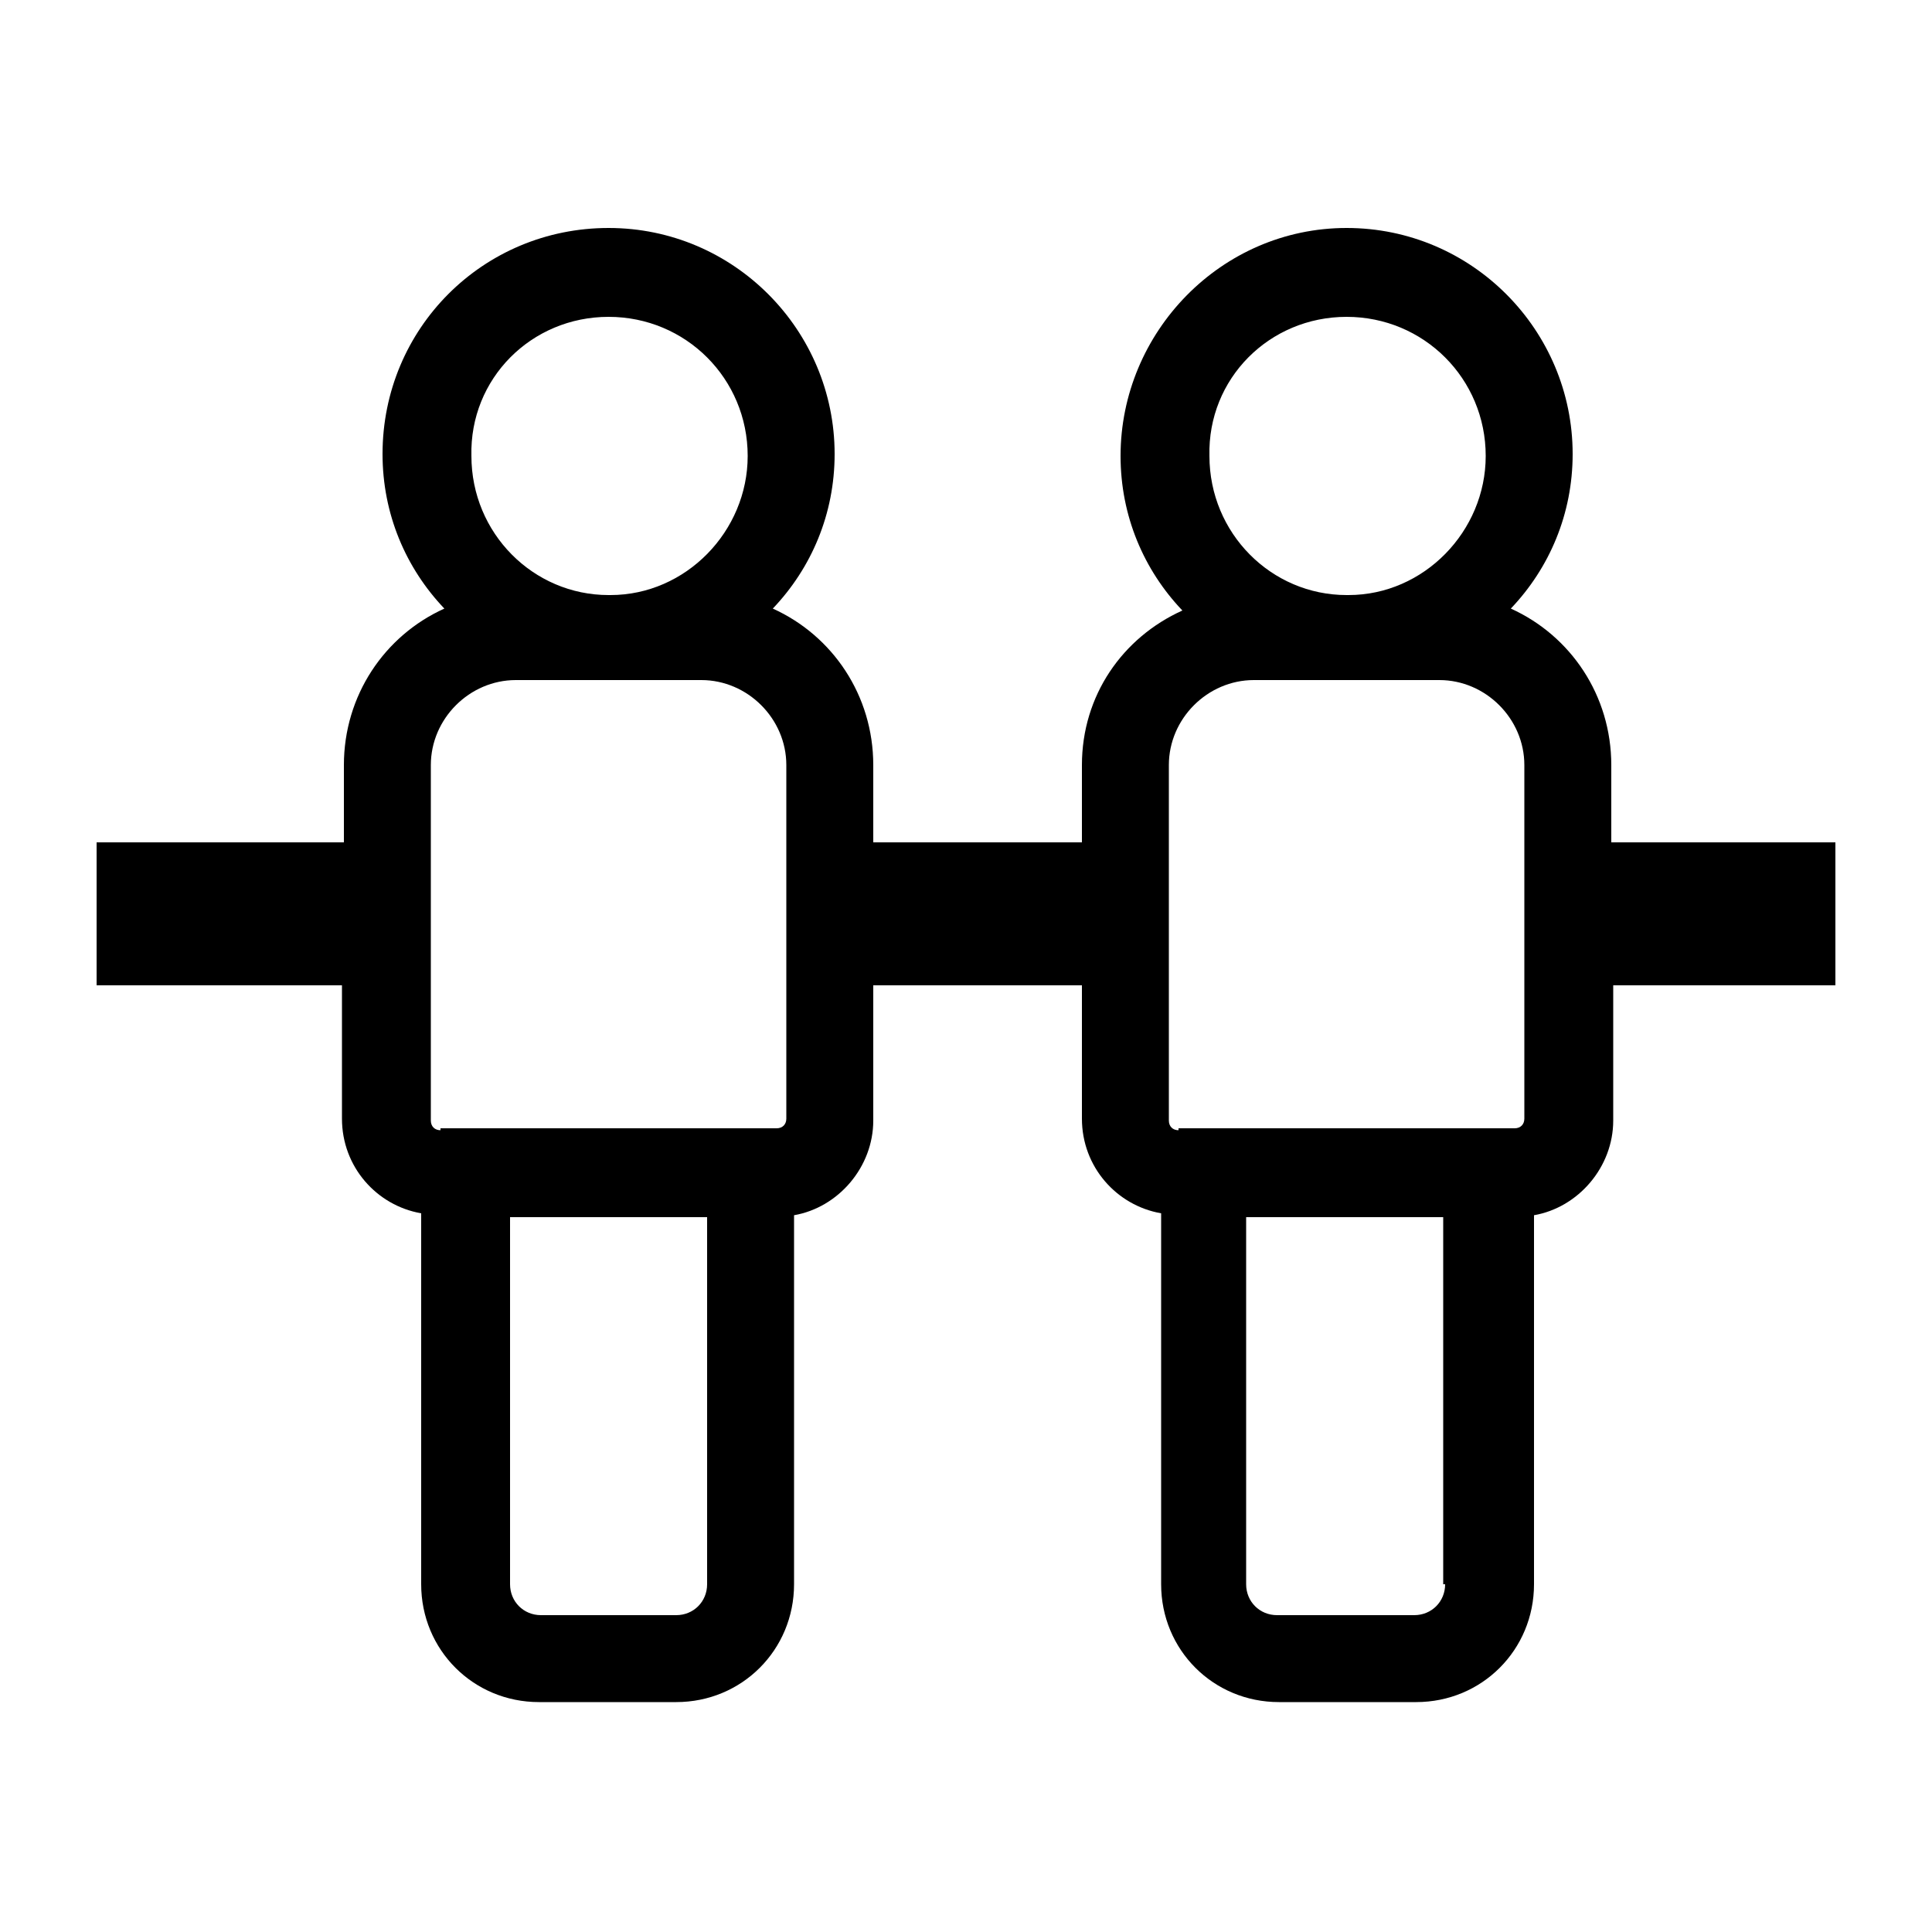 <svg xmlns="http://www.w3.org/2000/svg" viewBox="0 0 100 100"><style></style><path d="M95 43.6H83.4v-4c0-3.6-2.1-6.7-5.2-8.1 2-2.1 3.2-4.9 3.2-8 0-6.4-5.2-11.7-11.7-11.7S58 17.2 58 23.6c0 3.1 1.2 5.9 3.2 8-3.1 1.4-5.2 4.4-5.2 8v4H45.2v-4c0-3.6-2.1-6.7-5.2-8.1 2-2.1 3.2-4.9 3.2-8 0-6.4-5.2-11.7-11.7-11.7S19.8 17 19.8 23.5c0 3.1 1.2 5.9 3.2 8-3.1 1.4-5.2 4.5-5.2 8.1v4H5V51h12.7v6.9c0 2.5 1.8 4.5 4.1 4.9V82c0 3.4 2.7 6.1 6.1 6.1H35c3.4 0 6.1-2.7 6.1-6.1V62.9c2.3-.4 4.1-2.5 4.1-4.9v-7H56v6.9c0 2.5 1.8 4.5 4.1 4.9V82c0 3.4 2.7 6.1 6.1 6.1h7.1c3.4 0 6.1-2.7 6.1-6.1V62.9c2.3-.4 4.1-2.5 4.1-4.9v-7H95v-7.4zM36.6 82c0 .9-.7 1.6-1.6 1.6h-7c-.9 0-1.6-.7-1.6-1.6V63h10.2v19zm-5.1-65.6c4 0 7.2 3.2 7.2 7.2 0 3.9-3.2 7.2-7.1 7.2h-.1c-3.9 0-7.1-3.2-7.1-7.2-.1-4 3.1-7.2 7.1-7.2zm-8.7 42.1c-.3 0-.5-.2-.5-.5V39.6c0-2.4 2-4.4 4.4-4.4h9.6c2.4 0 4.4 2 4.4 4.4v18.3c0 .3-.2.5-.5.5H22.8zm52 23.5c0 .9-.7 1.6-1.6 1.6h-7.1c-.9 0-1.6-.7-1.6-1.6V63h10.2v19zM61 58.5c-.3 0-.5-.2-.5-.5V39.6c0-2.4 2-4.4 4.4-4.4h9.6c2.4 0 4.4 2 4.4 4.4v18.3c0 .3-.2.5-.5.5H61zm8.7-42.1c4 0 7.2 3.2 7.2 7.2 0 3.9-3.2 7.2-7.1 7.2h-.1c-3.9 0-7.1-3.2-7.1-7.2-.1-4 3.1-7.2 7.1-7.2z" id="_x30_24_621"/></svg>